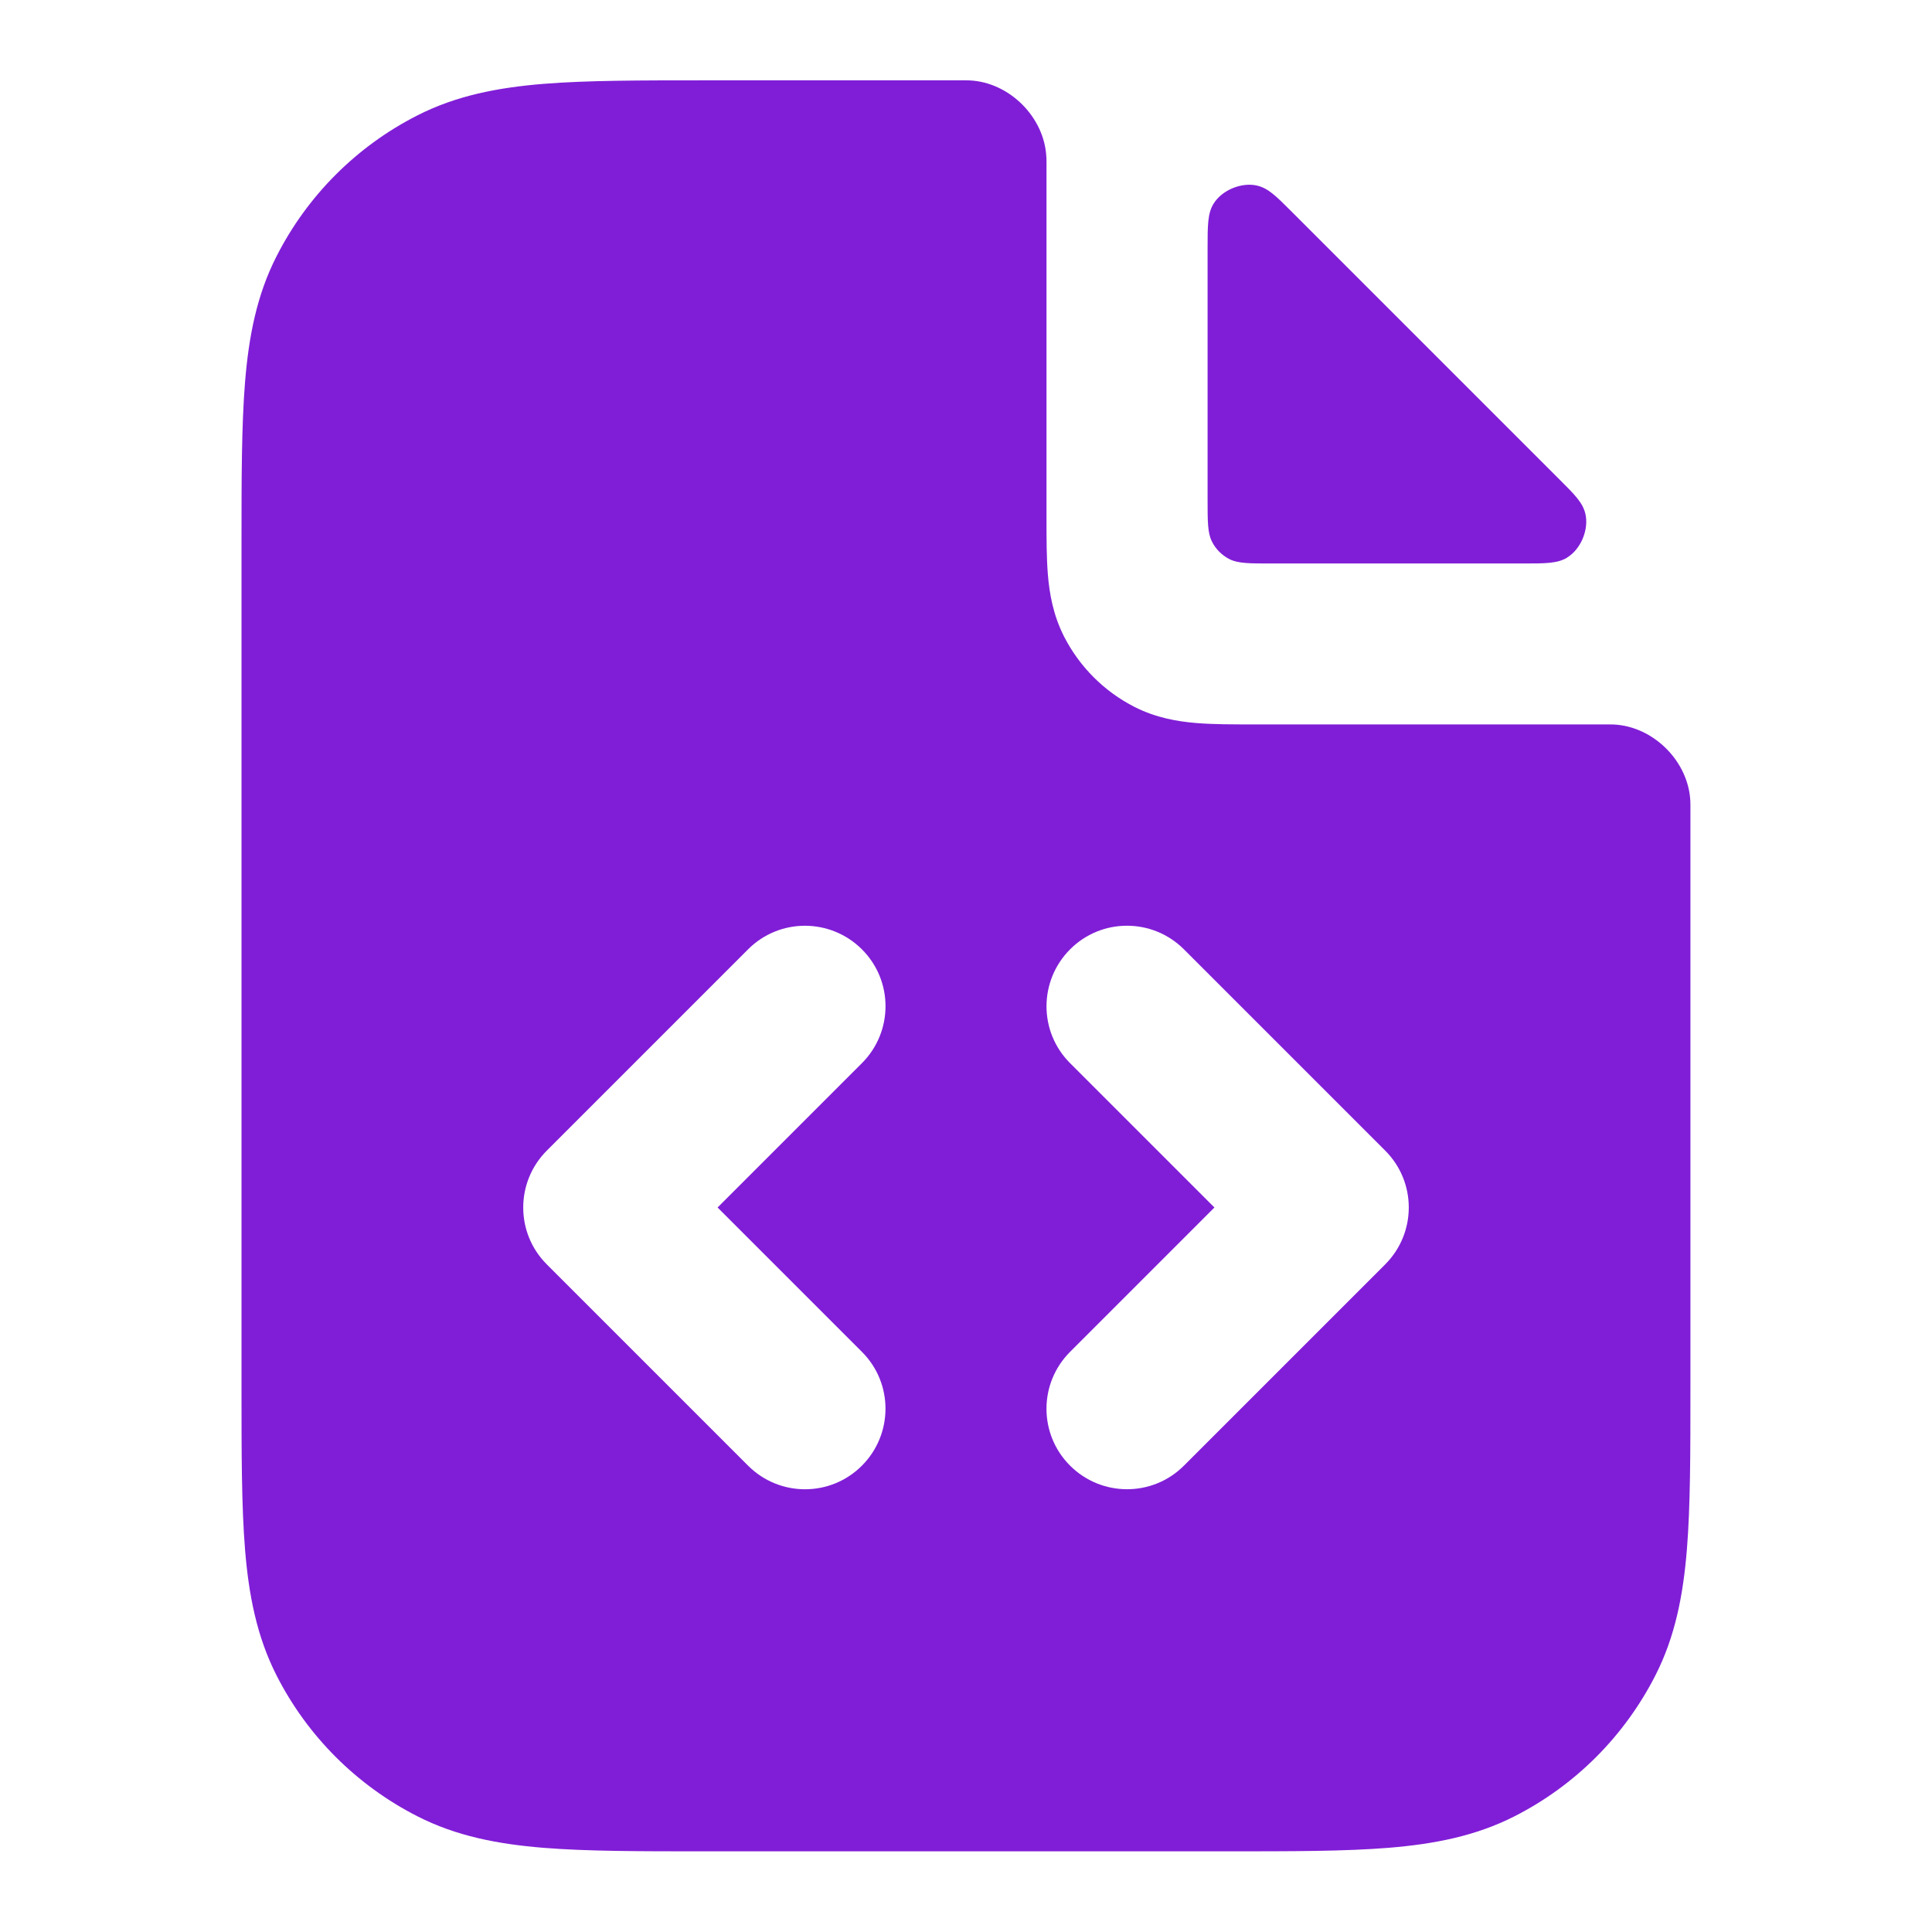 <svg fill="none" height="24" viewBox="0 0 24 24" width="24" xmlns="http://www.w3.org/2000/svg"><g fill="#801ed7"><path clip-rule="evenodd" d="m12.999 1.952c.001.024.001.037.001.063v4.416c0 .252-0.0.498.017.706.019.229.063.498.201.77.192.376.498.682.874.874.271.138.541.182.77.201.208.017.454.017.706.017h4.416c.026 0 .039 0 .063.001.494.024.928.458.951.952.001.024.001.032.001.047v7.241c0 .805 0 1.469-.044 2.01-.046.562-.144 1.079-.392 1.564-.384.753-.995 1.365-1.748 1.748-.485.247-1.002.346-1.564.392-.541.044-1.206.044-2.01.044h-6.483c-.805 0-1.469 0-2.01-.044-.562-.046-1.079-.144-1.564-.392-.753-.384-1.365-.995-1.748-1.748-.247-.485-.346-1.002-.392-1.564-.044-.541-.044-1.206-.044-2.01v-10.483c-0-.805-0-1.469.044-2.011.046-.562.144-1.079.392-1.564.383-.753.995-1.365 1.748-1.748.485-.247 1.002-.346 1.564-.392.541-.044 1.206-.044 2.01-.044h3.241c.016-0.0.023-0.0.047.001.494.023.928.457.952.951zm-2.292 11.255c.391-.391.391-1.024 0-1.414s-1.024-.391-1.414 0l-2.5 2.5c-.391.391-.391 1.024 0 1.414l2.5 2.5c.391.391 1.024.391 1.414 0s.391-1.024 0-1.414l-1.793-1.793zm4-1.414c-.391-.391-1.024-.391-1.414 0s-.391 1.024 0 1.414l1.793 1.793-1.793 1.793c-.391.391-.391 1.024 0 1.414s1.024.391 1.414 0l2.5-2.5c.391-.391.391-1.024 0-1.414z" fill-rule="evenodd"/><path d="m19.469 6.926c-.12.074-.267.074-.561.074l-3.108-0c-.28 0-.42-0-.527-.054-.094-.048-.171-.124-.218-.219-.054-.107-.054-.247-.054-.527v-3.108c0-.294 0-.44.074-.561.104-.17.349-.271.543-.225.137.033.233.129.424.32l3.332 3.332c.192.191.287.287.32.424.046.194-.055.439-.225.543z"/></g></svg>